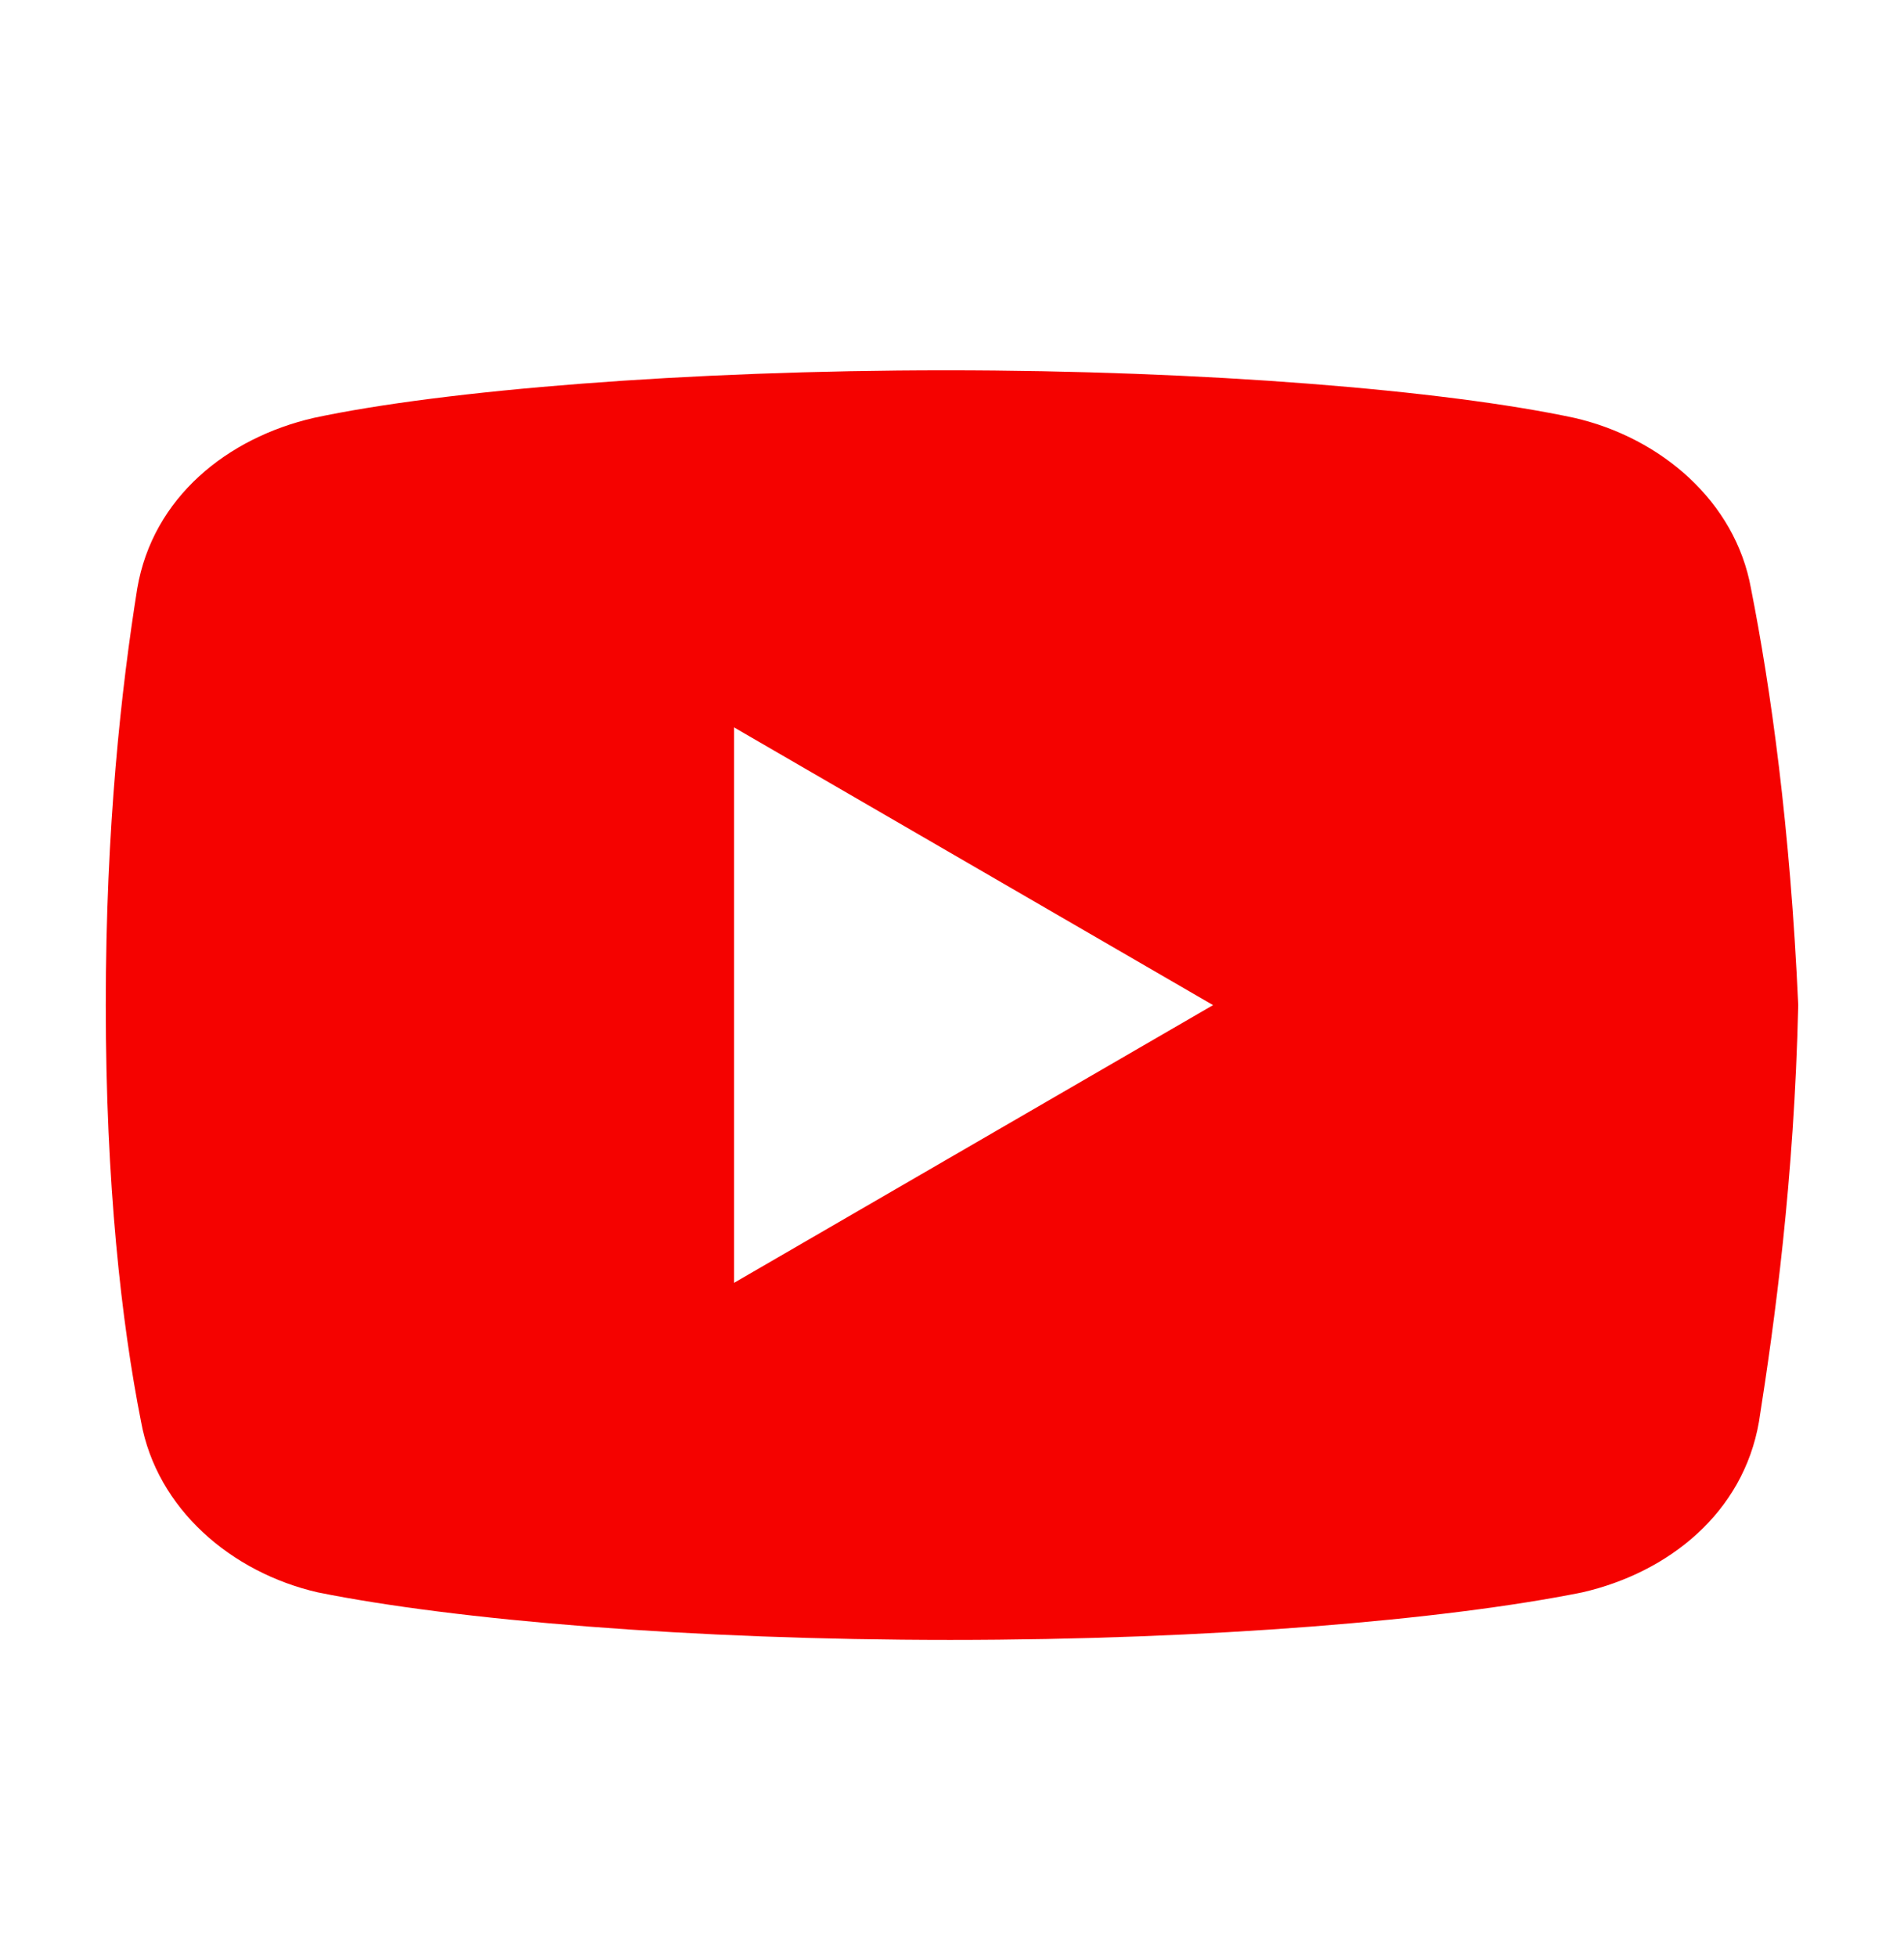 <?xml version="1.0" encoding="UTF-8"?> <svg xmlns="http://www.w3.org/2000/svg" width="36" height="37" viewBox="0 0 36 37" fill="none"><path d="M33.107 11.125C32.811 9.476 31.401 8.274 29.766 7.899C27.318 7.375 22.788 7 17.887 7C12.989 7 8.386 7.375 5.935 7.899C4.303 8.274 2.89 9.399 2.595 11.125C2.296 13 2 15.625 2 19C2 22.375 2.296 25 2.667 26.875C2.966 28.524 4.375 29.726 6.008 30.101C8.606 30.625 13.061 31 17.962 31C22.863 31 27.318 30.625 29.917 30.101C31.549 29.726 32.959 28.601 33.258 26.875C33.553 25 33.925 22.299 34 19C33.849 15.625 33.478 13 33.107 11.125ZM13.879 24.25V13.75L22.936 19L13.879 24.25Z" fill="#F50200"></path></svg> 